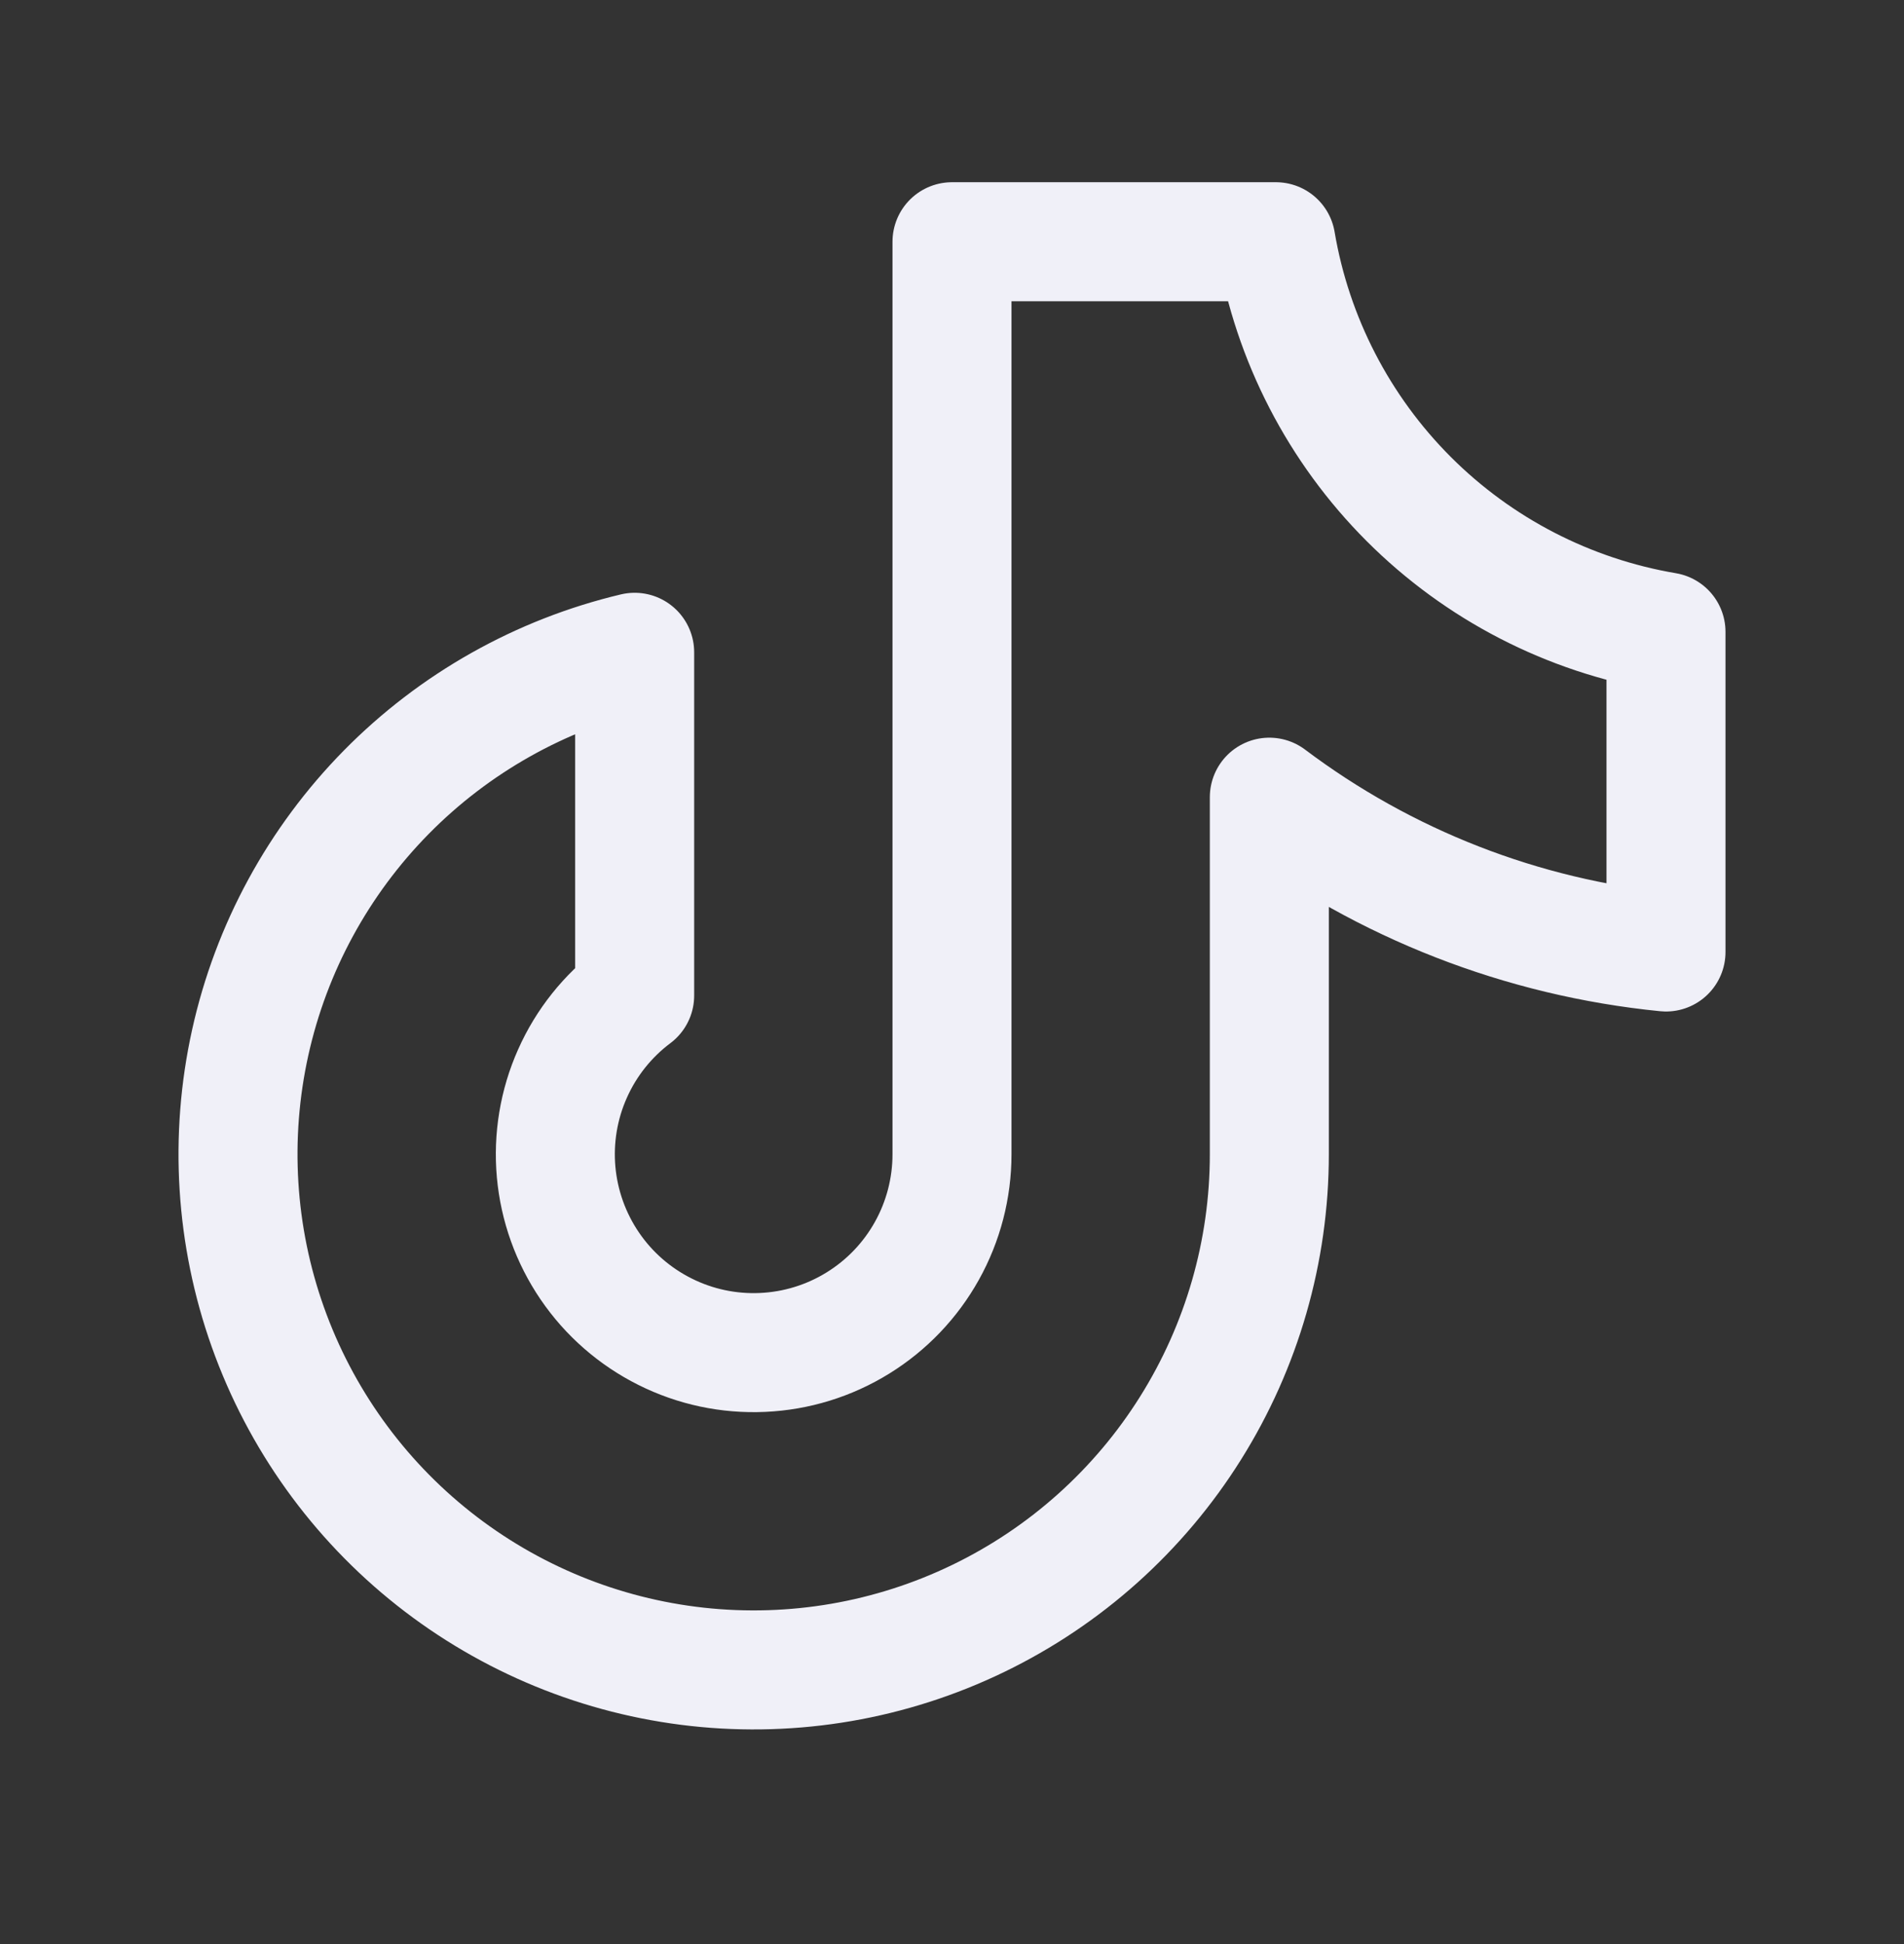 <svg width="48" height="49" viewBox="0 0 48 49" fill="none" xmlns="http://www.w3.org/2000/svg">
<rect x="0" y="0" width="48" height="49" fill="#333333" stroke="none"/>
<g id="Frame">
<path id="Vector" d="M42 15.927V23.995C38.372 23.635 34.913 22.285 32 20.093V29.093C32 31.535 31.311 33.928 30.013 35.997C28.716 38.066 26.862 39.728 24.663 40.792C22.465 41.856 20.011 42.279 17.584 42.013C15.156 41.747 12.852 40.802 10.937 39.288C9.021 37.773 7.571 35.749 6.752 33.448C5.933 31.147 5.78 28.662 6.308 26.277C6.836 23.893 8.026 21.706 9.74 19.966C11.454 18.227 13.624 17.005 16 16.441V25.093C15.318 25.605 14.778 26.282 14.432 27.061C14.085 27.839 13.944 28.694 14.02 29.542C14.097 30.391 14.389 31.206 14.869 31.91C15.349 32.615 16.002 33.184 16.764 33.565C17.526 33.947 18.373 34.127 19.225 34.088C20.076 34.05 20.904 33.795 21.629 33.346C22.354 32.898 22.952 32.273 23.367 31.528C23.782 30.784 24 29.945 24 29.093V6.093H32.166C32.582 8.55 33.753 10.816 35.515 12.579C37.277 14.341 39.543 15.511 42 15.927Z" stroke="#F0F0F8" stroke-width="3" stroke-linecap="round" stroke-linejoin="round"/>
</g>
</svg>
